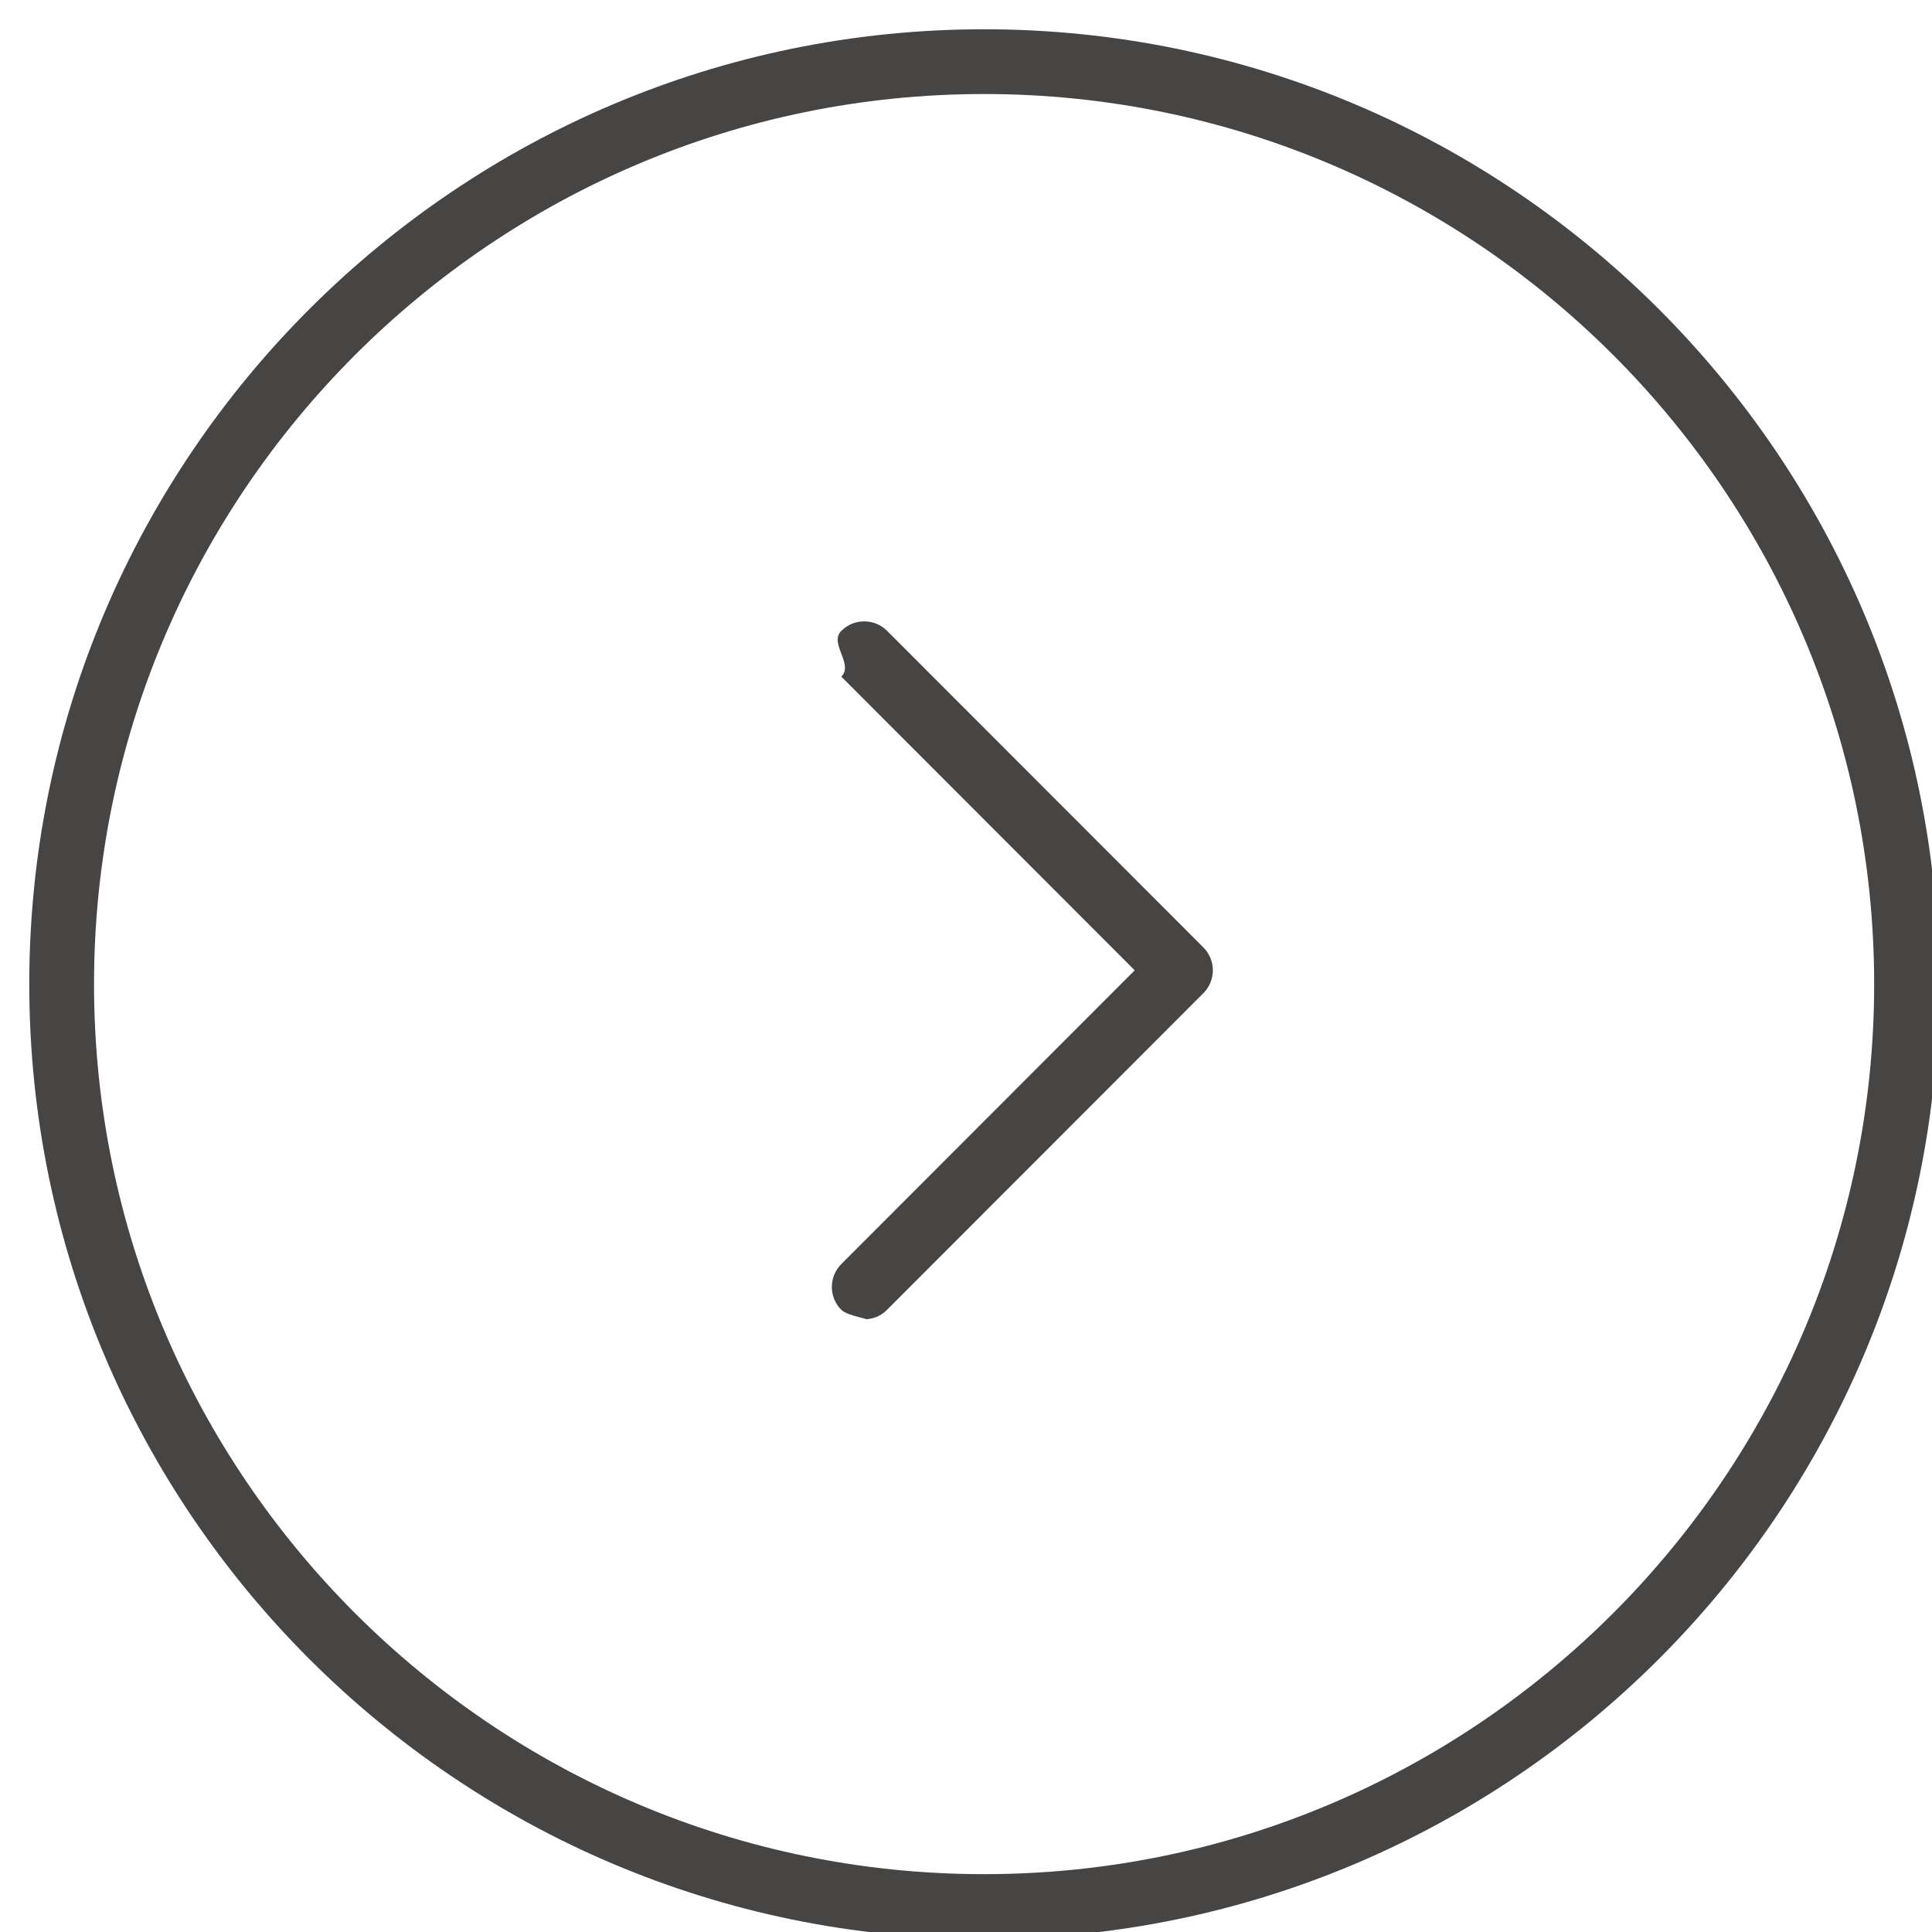 <svg
        version="1.1"
        xmlns="http://www.w3.org/2000/svg"
        x="0px"
        y="0px"
        width="48px"
        height="48px"
        viewBox="-11 -11.5 65 66"
>
    <g>
        <g>
            <path
                    fill="#474544"
                    d="M22.118,54.736C4.132,54.736-10.5,40.103-10.5,22.118C-10.5,4.132,4.132-10.5,22.118-10.5
                    c17.985,0,32.618,14.632,32.618,32.618C54.736,40.103,40.103,54.736,22.118,54.736z M22.118-8.288
                    c-16.765,0-30.406,13.64-30.406,30.406c0,16.766,13.641,30.406,30.406,30.406c16.768,0,30.406-13.641,
                    30.406-30.406 C52.524,5.352,38.885-8.288,22.118-8.288z"
            />
            <path
                    fill="#474544"
                    d="M18.022,33.569c 0.282,0-0.566-0.105-0.781-0.323c-0.432-0.431-0.432-1.132,0-1.564l10.022-10.035
                    L17.241,11.615c 0.431-0.432-0.431-1.133,0-1.564c0.432-0.432,1.132-0.432,1.564,0l10.803,10.814c0.433,0.432,0.433,1.132,0,1.564
                    L18.805,33.243C18.59,33.464,18.306,33.569,18.022,33.569z"
            />
        </g>
    </g>
</svg>